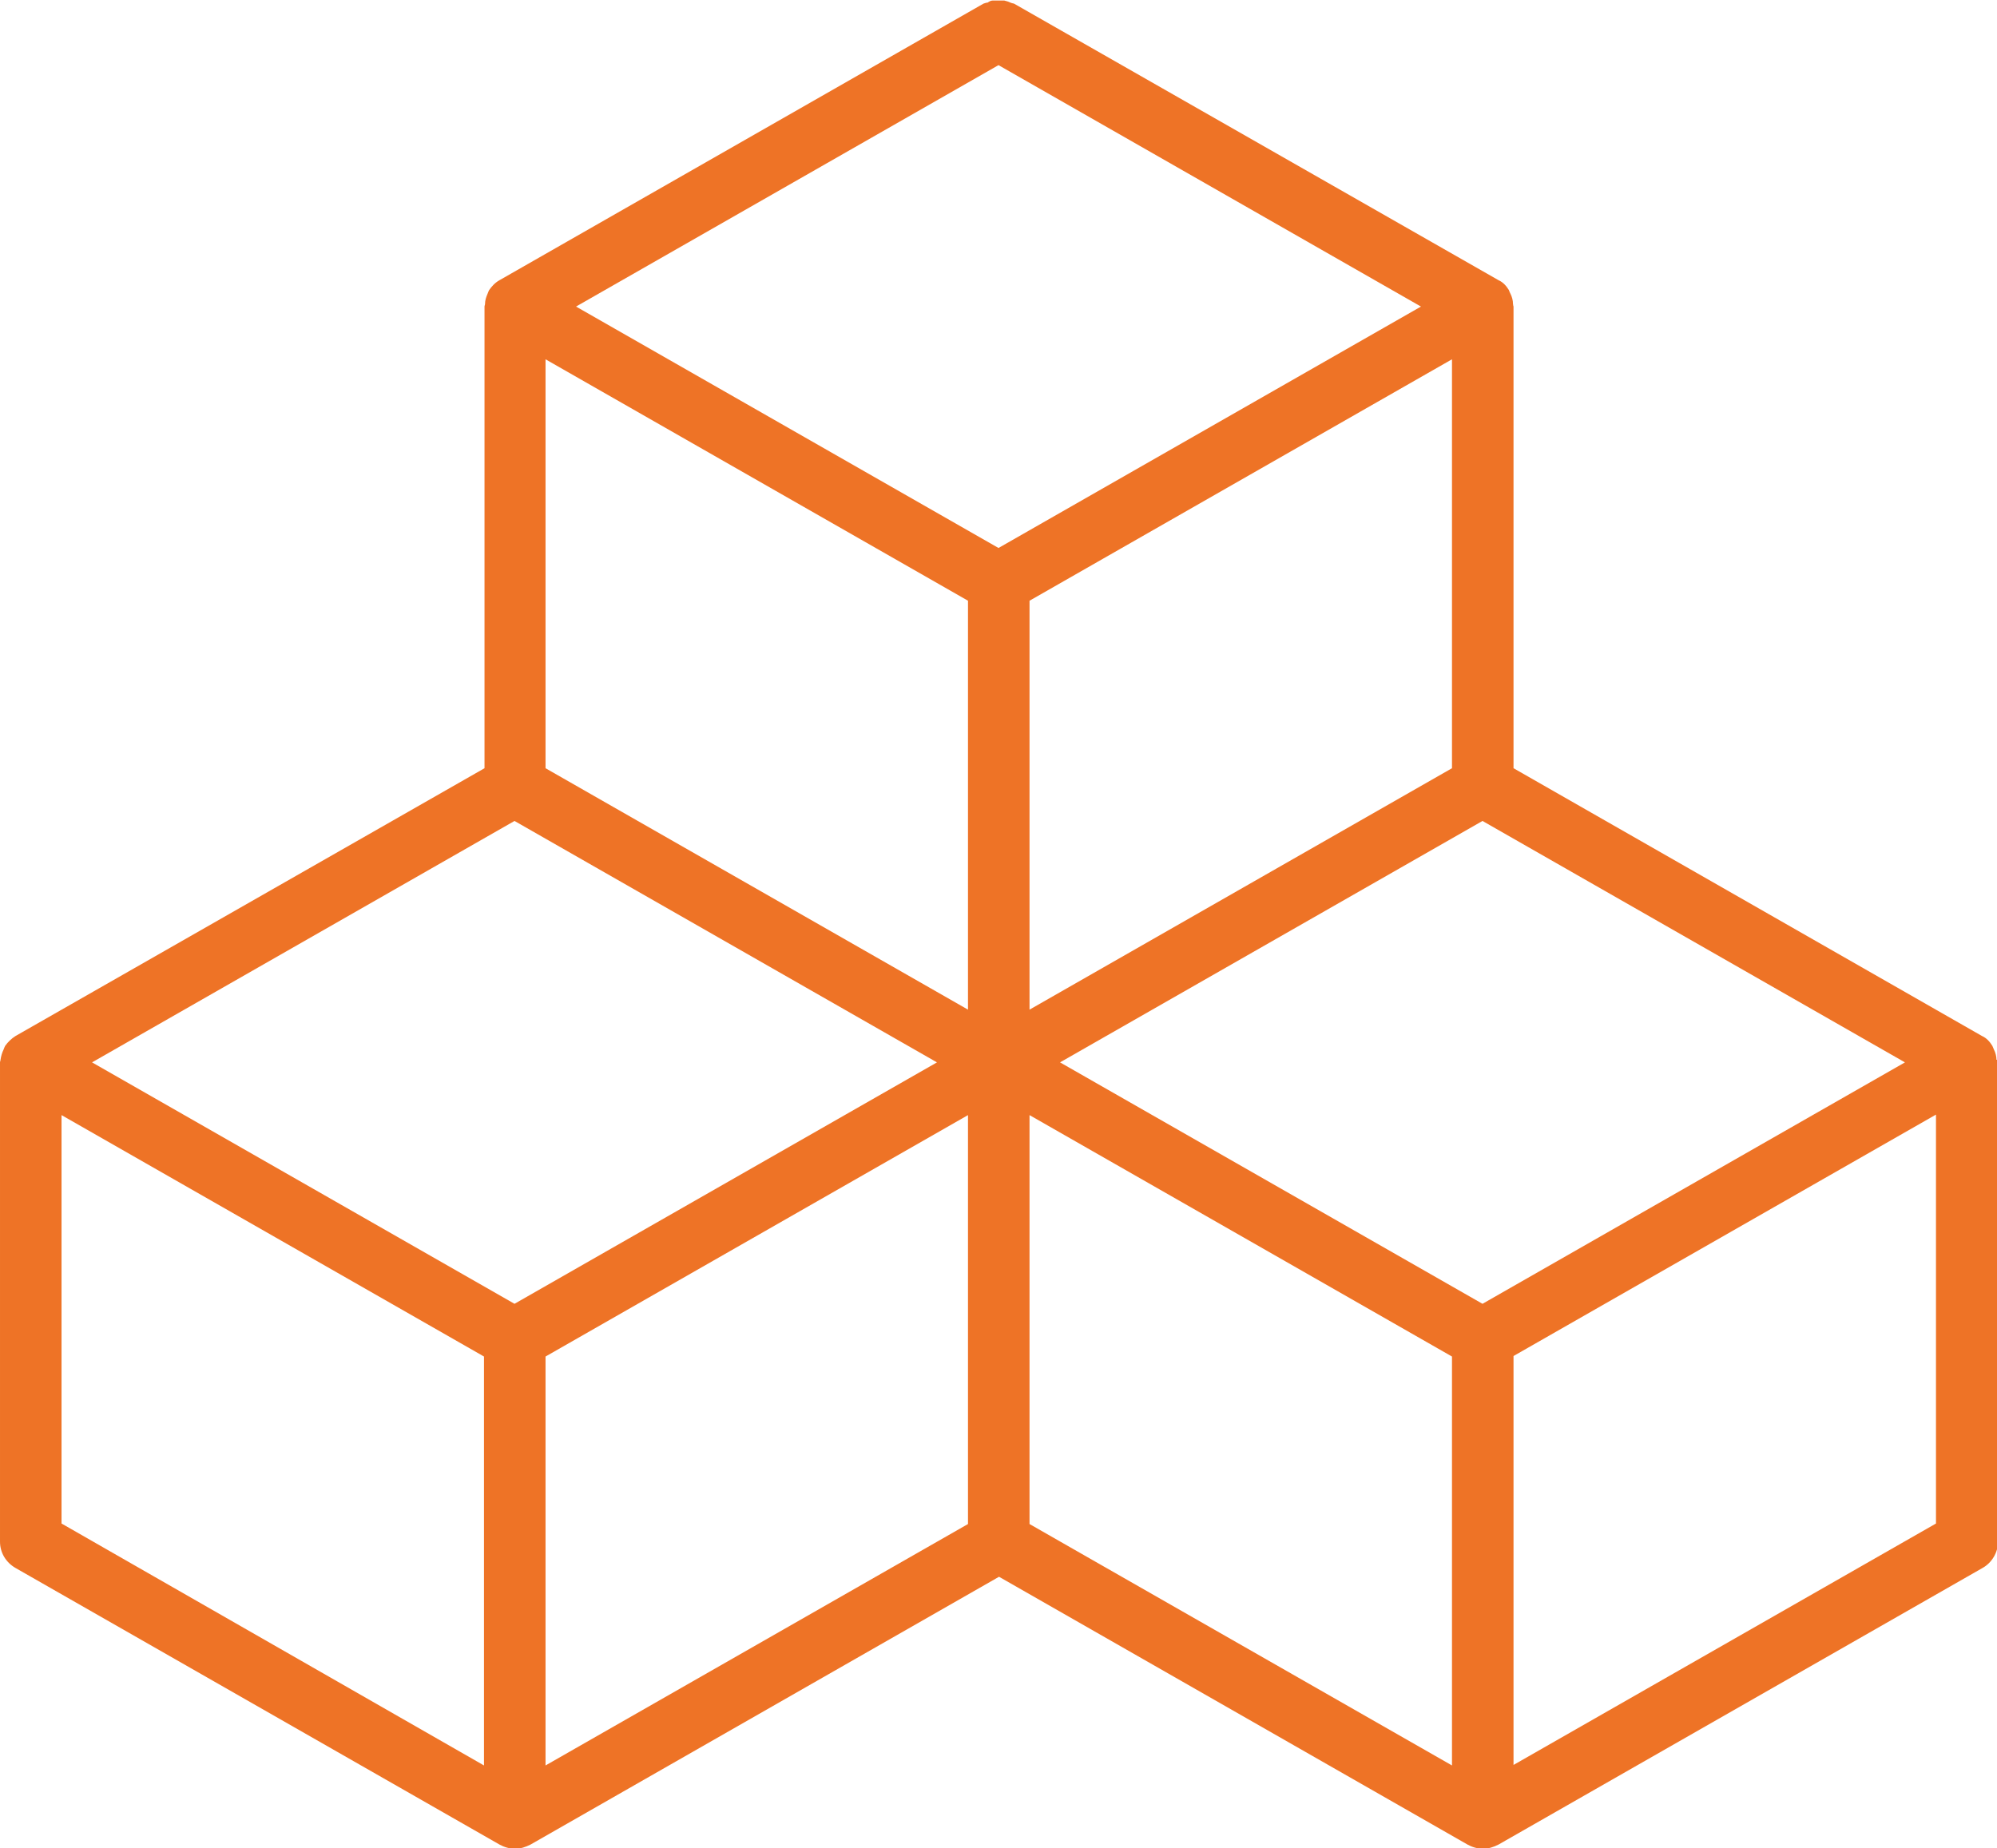 <?xml version="1.0" encoding="UTF-8"?><svg id="b" xmlns="http://www.w3.org/2000/svg" xmlns:xlink="http://www.w3.org/1999/xlink" viewBox="0 0 38.62 35.75"><defs><clipPath id="d"><rect width="38.62" height="35.75" fill="none"/></clipPath></defs><g id="c"><g clip-path="url(#d)"><path d="M37.44,29.47l-8.17,4.67v-7.91l8.17-4.67v7.91ZM19.91,21.57l8.17,4.67v7.91l-8.17-4.67v-7.91ZM10.55,26.24l8.17-4.67v7.91l-8.17,4.67v-7.91ZM1.19,21.57l8.17,4.67v7.91L1.19,29.47v-7.91ZM18.72,19.53l-8.17-4.67v-7.91l8.17,4.67v7.91ZM28.08,14.86l-8.17,4.67v-7.91l8.17-4.67v7.91ZM19.31,1.26l8.17,4.67-8.17,4.67-8.17-4.67L19.31,1.26ZM9.95,25.22L1.78,20.55l8.17-4.67,8.17,4.67-8.17,4.67ZM28.67,25.22l-8.17-4.67,8.17-4.67,8.17,4.67-8.17,4.67ZM38.61,20.5c0-.07-.02-.14-.05-.2-.01-.02-.02-.05-.03-.07-.05-.08-.11-.15-.2-.19l-9.06-5.18V5.93s-.01-.03-.01-.05c0-.07-.02-.14-.05-.2-.01-.02-.02-.04-.03-.07-.05-.08-.11-.15-.2-.19L19.61.07s-.05-.01-.07-.02c-.04-.02-.08-.03-.12-.04-.03,0-.07,0-.1,0-.04,0-.08,0-.12,0-.04,0-.07.02-.1.04-.02,0-.05.01-.08.02l-9.36,5.35c-.09.05-.15.12-.2.19-.01.02-.02.04-.03.07-.03.07-.05.13-.05.2,0,.02-.01.03-.01.05v8.93L.3,20.04c-.08.05-.15.12-.2.19-.01.02-.02.04-.03.07-.03.06-.05.13-.06.2,0,.02-.01.03-.01.05v9.27c0,.21.11.4.3.51l9.36,5.35c.09.05.19.08.3.08s.2-.03.3-.08l9.06-5.18,9.06,5.18c.09.05.19.08.3.08s.2-.03.3-.08l9.36-5.35c.18-.1.3-.3.3-.51v-9.27s-.01-.03-.01-.05" fill="#ee7326"/></g></g></svg>